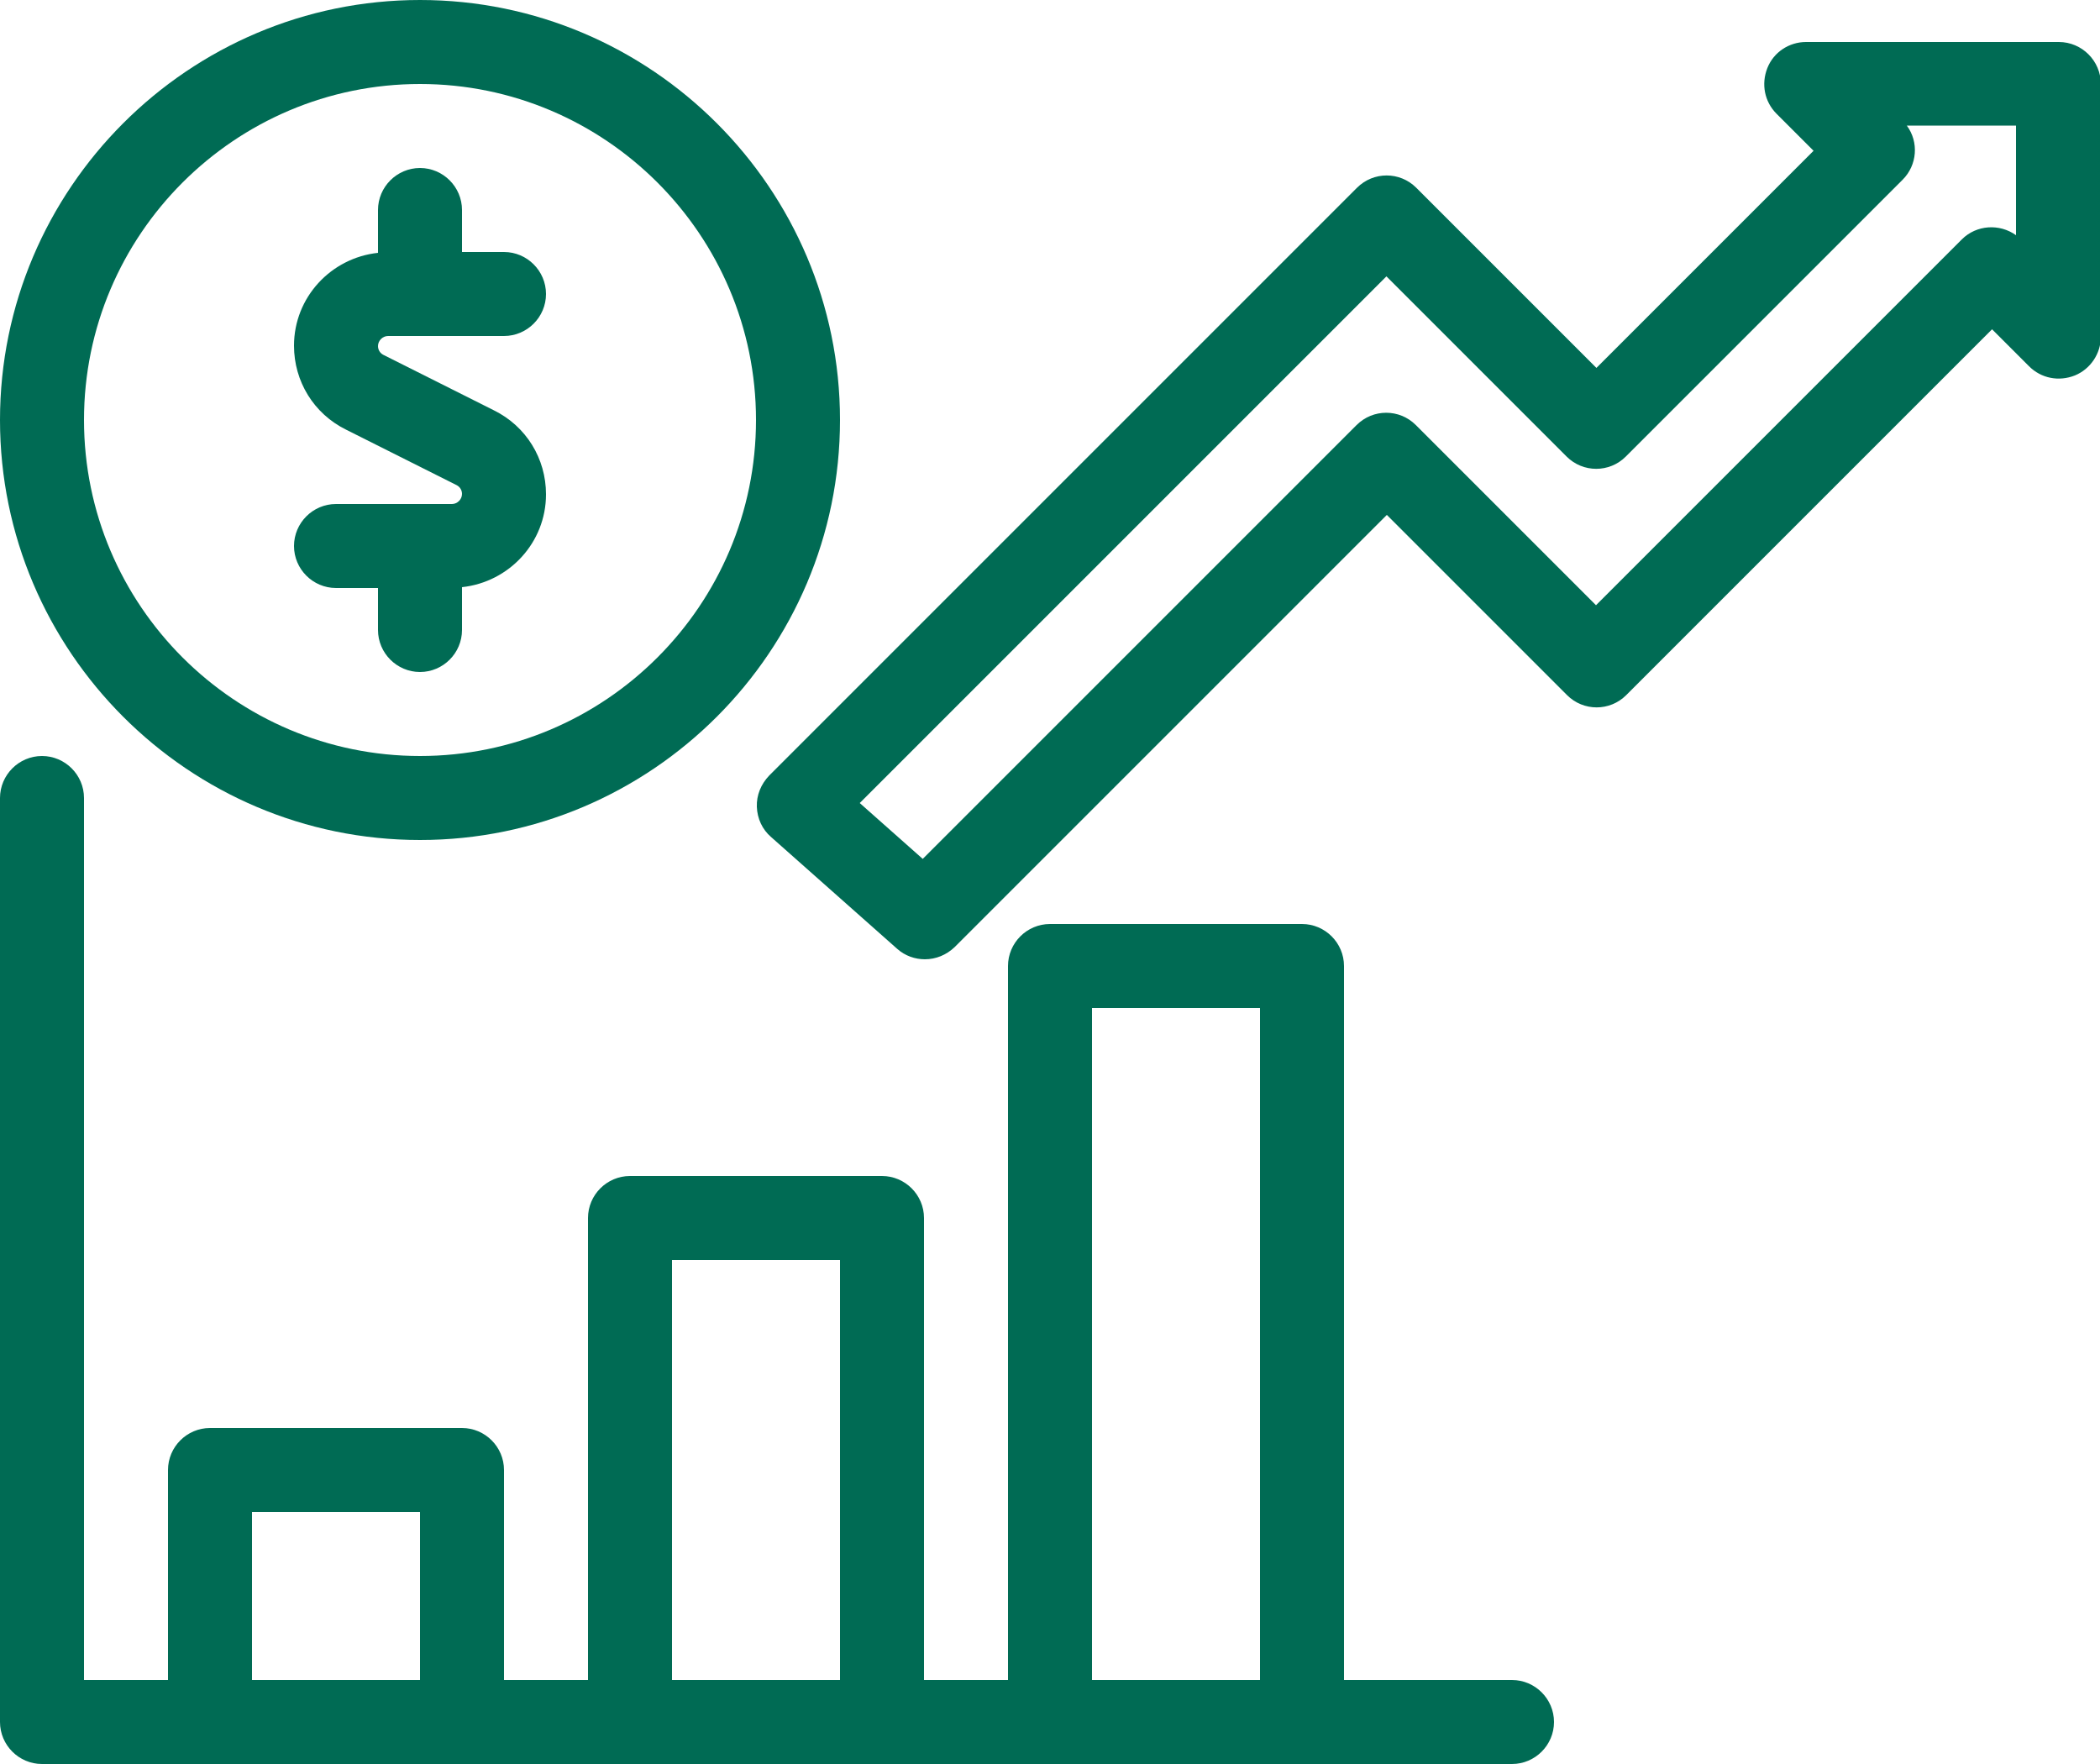<?xml version="1.0" encoding="UTF-8"?><svg id="b" xmlns="http://www.w3.org/2000/svg" viewBox="0 0 50 42"><g id="c"><path d="M49,1h-6c-.4,0-.77.24-.92.62s-.07.8.22,1.09l.88.88-5.17,5.17-4.29-4.29c-.39-.39-1.02-.39-1.41,0l-14,14c-.19.2-.3.46-.29.74s.13.54.34.72l3,2.66c.19.17.43.25.66.25.26,0,.51-.1.71-.29l10.29-10.29,4.29,4.29c.39.39,1.02.39,1.41,0l8.71-8.71.88.88c.29.29.71.37,1.09.22.37-.15.62-.52.62-.92V2c0-.55-.45-1-1-1ZM48,5.6c-.39-.28-.94-.25-1.29.1l-8.71,8.71-4.29-4.29c-.39-.39-1.02-.39-1.41,0l-10.33,10.33-1.5-1.33,12.54-12.54,4.29,4.29c.39.39,1.02.39,1.41,0l6.59-6.59c.35-.35.39-.9.1-1.29h2.6v2.6Z" fill="#006b54"/><path d="M36,40h-4v-17c0-.55-.45-1-1-1h-6c-.55,0-1,.45-1,1v17h-2v-11c0-.55-.45-1-1-1h-6c-.55,0-1,.45-1,1v11h-2v-5c0-.55-.45-1-1-1h-6c-.55,0-1,.45-1,1v5h-2v-21c0-.55-.45-1-1-1s-1,.45-1,1v22c0,.55.45,1,1,1h35c.55,0,1-.45,1-1s-.45-1-1-1ZM10,40h-4v-4h4v4ZM20,40h-4v-10h4v10ZM30,40h-4v-16h4v16Z" fill="#006b54"/><path d="M10.76,12h-2.76c-.55,0-1,.45-1,1s.45,1,1,1h1v1c0,.55.45,1,1,1s1-.45,1-1v-1.02c1.12-.12,2-1.06,2-2.21,0-.85-.47-1.62-1.24-2l-2.63-1.32c-.08-.04-.13-.12-.13-.21,0-.13.11-.24.24-.24h2.76c.55,0,1-.45,1-1s-.45-1-1-1h-1v-1c0-.55-.45-1-1-1s-1,.45-1,1v1.02c-1.12.12-2,1.06-2,2.21,0,.85.47,1.62,1.24,2l2.63,1.32c.08.04.13.12.13.21,0,.13-.11.24-.24.24Z" fill="#006b54"/><path d="M10,20c5.51,0,10-4.49,10-10S15.51,0,10,0,0,4.49,0,10s4.49,10,10,10ZM10,2c4.41,0,8,3.59,8,8s-3.59,8-8,8S2,14.41,2,10,5.59,2,10,2Z" fill="#006b54"/></g></svg>